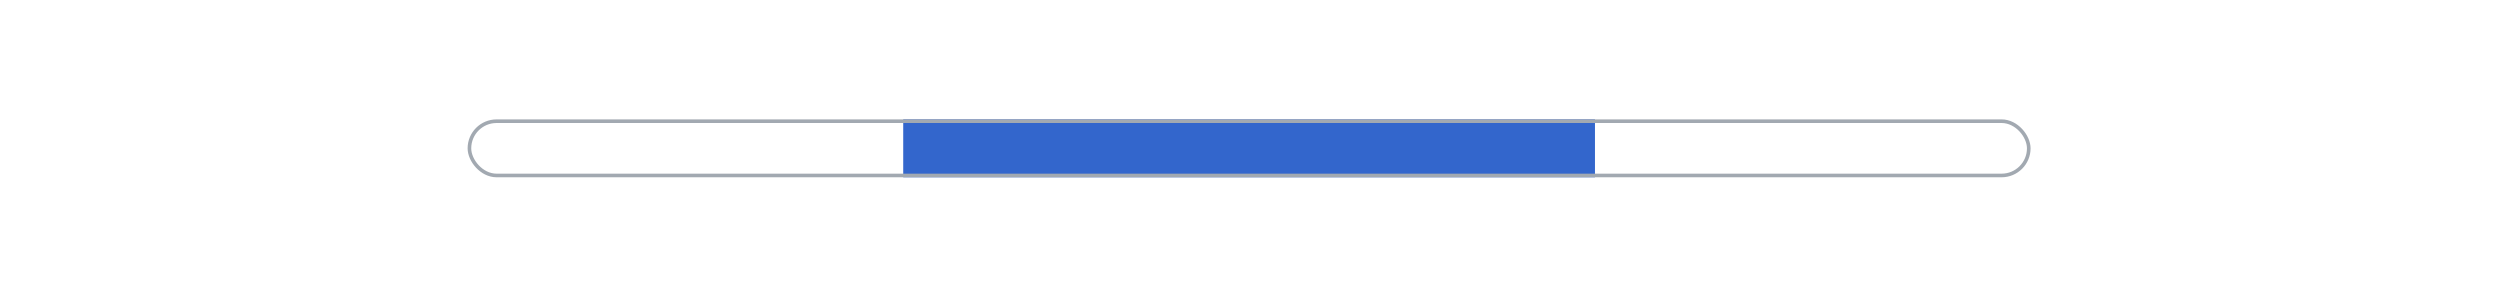 <?xml version="1.0" encoding="UTF-8"?>
<svg xmlns="http://www.w3.org/2000/svg" width="691" height="80" fill="none" viewBox="0 0 691 80">
	<g filter="url(#a)">
		<rect width="432" height="16" x="129.25" y="32" fill="#fff" rx="8"/>
		<path fill="#36C" d="M249.65 32h191.2v16h-191.2V32Z"/>
		<rect width="431" height="15" x="129.75" y="32.5" stroke="#A2A9B1" rx="7.5"/>
	</g>
	<defs>
		<filter id="a" width="434" height="18" x="128.25" y="32" color-interpolation-filters="sRGB" filterUnits="userSpaceOnUse">
			<feFlood flood-opacity="0" result="BackgroundImageFix"/>
			<feColorMatrix in="SourceAlpha" result="hardAlpha" values="0 0 0 0 0 0 0 0 0 0 0 0 0 0 0 0 0 0 127 0"/>
			<feOffset dy="1"/>
			<feGaussianBlur stdDeviation=".5"/>
			<feColorMatrix values="0 0 0 0 0 0 0 0 0 0 0 0 0 0 0 0 0 0 0.2 0"/>
			<feBlend in2="BackgroundImageFix" result="effect1_dropShadow_827_64292"/>
			<feBlend in="SourceGraphic" in2="effect1_dropShadow_827_64292" result="shape"/>
		</filter>
	</defs>
</svg>
